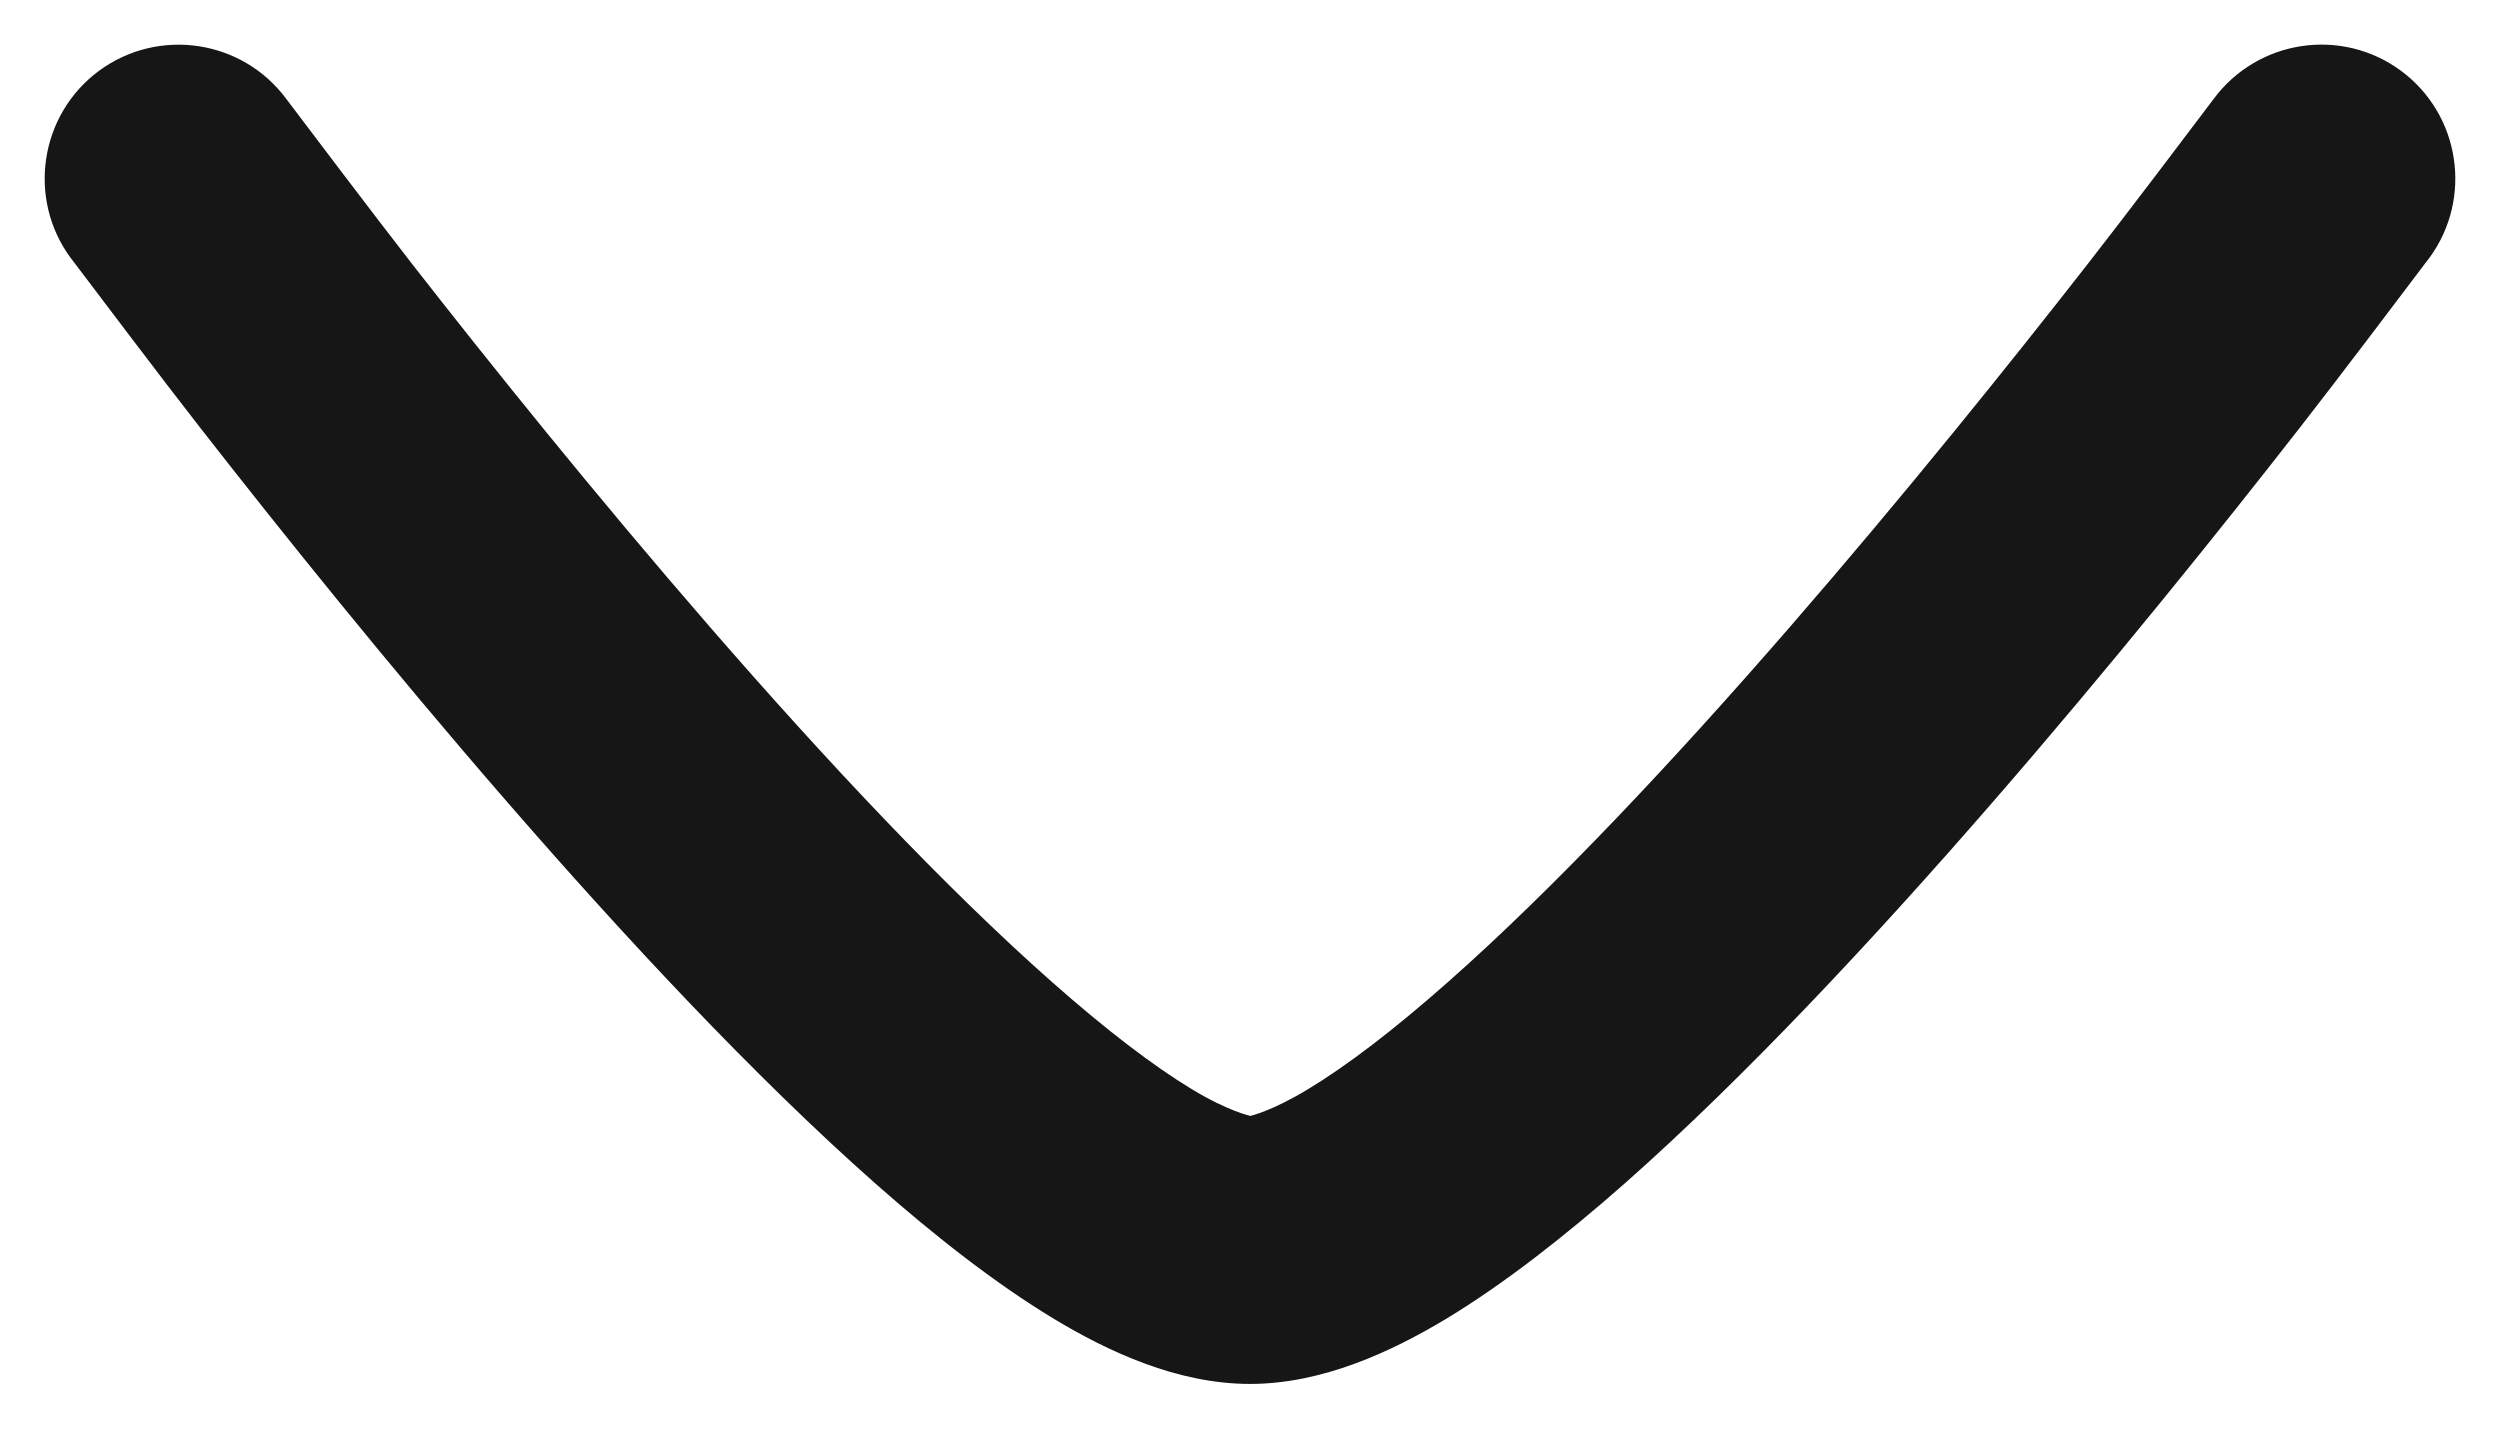 <svg width="14" height="8" viewBox="0 0 14 8" fill="none" xmlns="http://www.w3.org/2000/svg">
<path d="M1.604 0.555C1.726 0.717 2.09 1.198 2.306 1.476C2.74 2.032 3.333 2.771 3.973 3.508C4.616 4.249 5.292 4.97 5.892 5.5C6.193 5.766 6.457 5.968 6.675 6.1C6.88 6.224 7.002 6.249 7.002 6.249C7.002 6.249 7.119 6.224 7.324 6.1C7.543 5.968 7.807 5.766 8.108 5.5C8.708 4.97 9.383 4.249 10.026 3.508C10.666 2.771 11.259 2.032 11.693 1.476C11.91 1.198 12.274 0.717 12.395 0.556C12.641 0.222 13.111 0.15 13.445 0.396C13.778 0.642 13.849 1.111 13.604 1.445L13.602 1.447C13.474 1.617 13.097 2.116 12.876 2.399C12.432 2.968 11.822 3.729 11.159 4.492C10.5 5.251 9.774 6.03 9.101 6.625C8.765 6.921 8.425 7.188 8.099 7.385C7.793 7.569 7.406 7.75 7 7.75C6.593 7.75 6.206 7.569 5.901 7.385C5.575 7.188 5.234 6.921 4.899 6.625C4.226 6.03 3.5 5.251 2.841 4.492C2.178 3.729 1.568 2.968 1.124 2.399C0.902 2.115 0.526 1.616 0.398 1.447L0.396 1.445C0.151 1.112 0.222 0.642 0.555 0.396C0.889 0.151 1.358 0.222 1.604 0.555Z" fill="#161616"/>
</svg>
